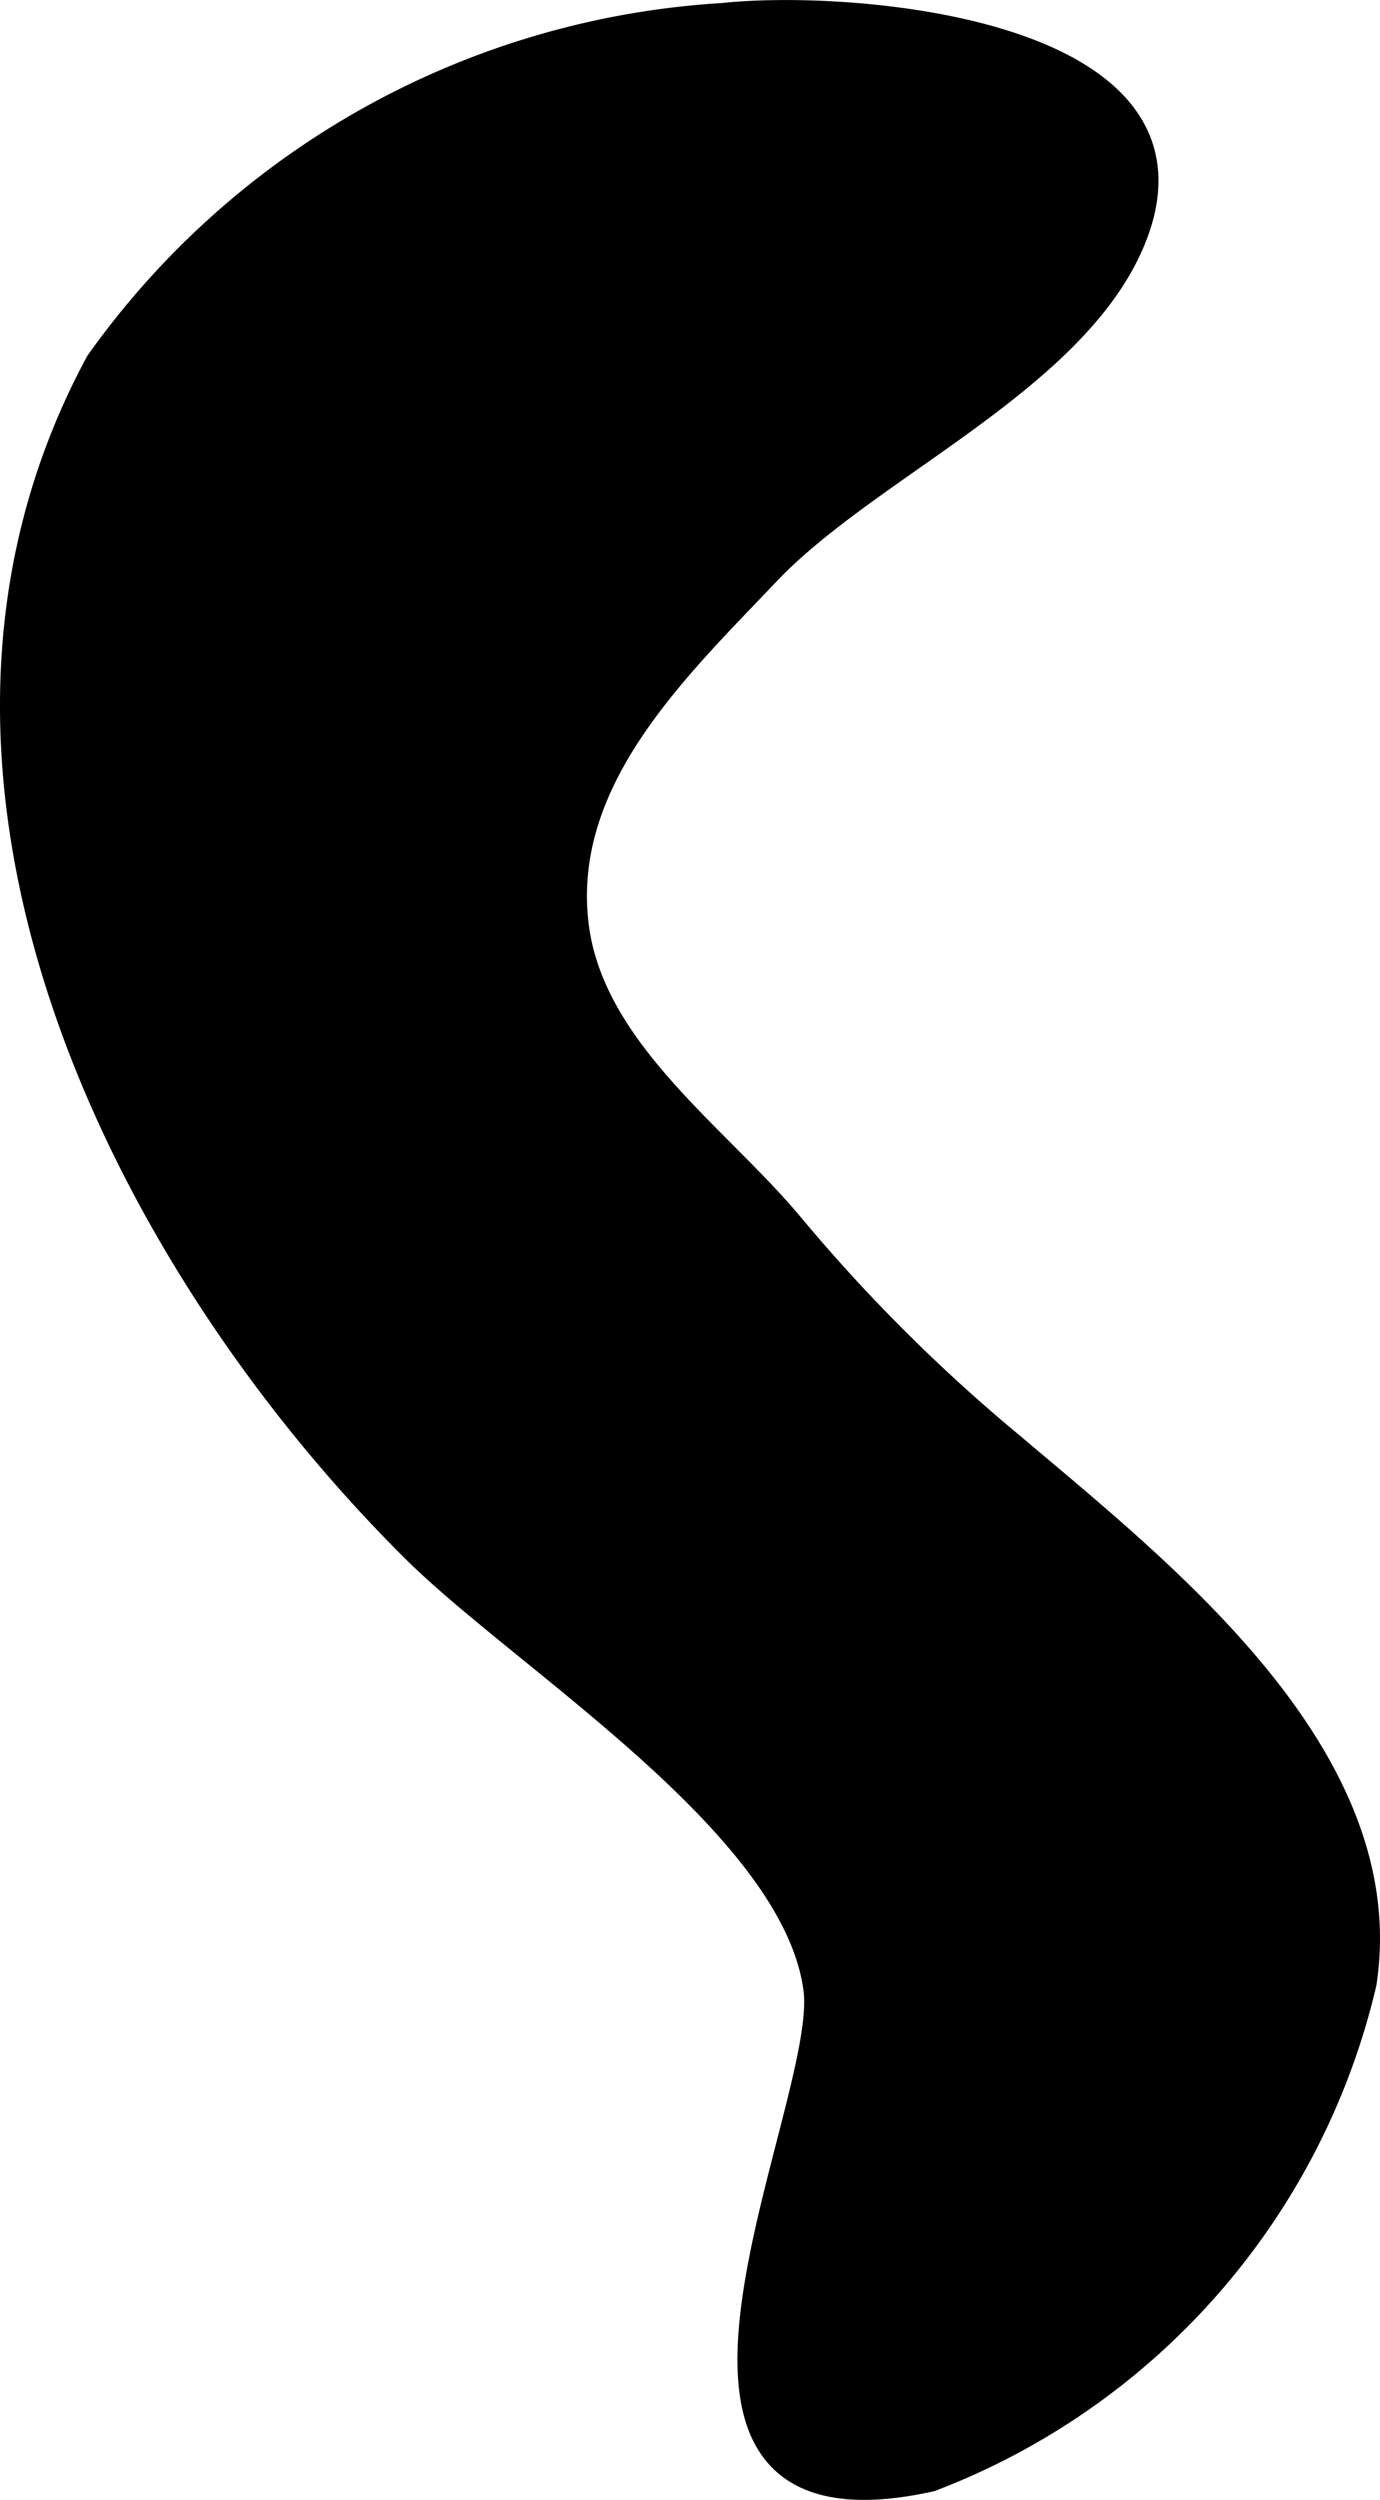 <?xml version="1.0" encoding="UTF-8"?>
<svg xmlns="http://www.w3.org/2000/svg"
     version="1.1"
     width="2.994mm"
     height="5.42mm"
     viewBox="0 0 8.487 15.363">
   <defs>
      <style type="text/css"><![CDATA[
      .a {
        stroke: #000;
        stroke-miterlimit: 10;
        stroke-width: 0.15px;
        fill-rule: evenodd;
      }
    ]]></style>
   </defs>
   <path class="a"
         d="M4.445.093c.792-.085,3.022.091,2.536,1.354-.339.881-1.633,1.414-2.26,2.075-.553.583-1.286,1.268-1.175,2.166.096.768.87,1.296,1.327,1.847A10.415,10.415,0,0,0,6.225,8.881c.929.787,2.378,1.916,2.166,3.307a4.317,4.317,0,0,1-2.666,3.05c-2.062.455-.613-2.28-.709-3.013-.132-1.008-1.786-2.02-2.471-2.699C.76,7.755-.765,4.752.601,2.226A5.092,5.092,0,0,1,4.445.093Z"/>
</svg>
